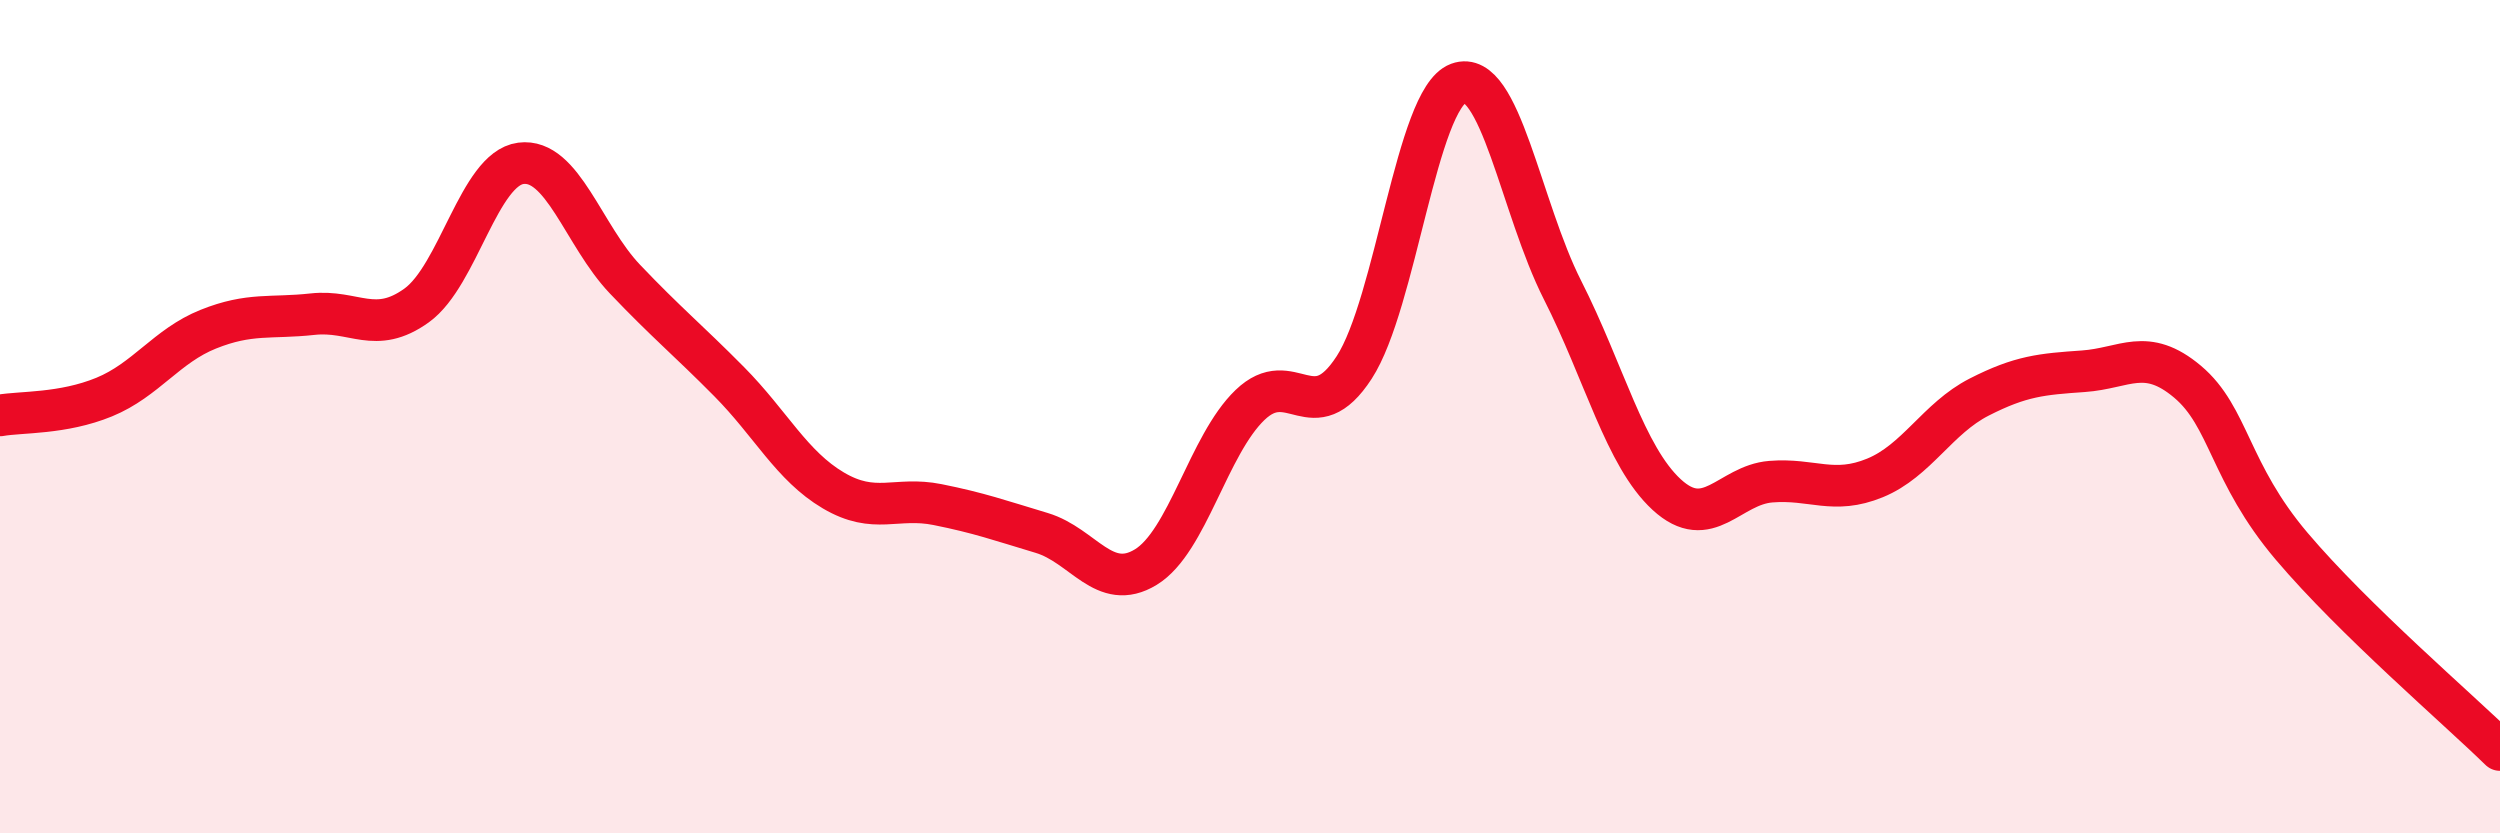 
    <svg width="60" height="20" viewBox="0 0 60 20" xmlns="http://www.w3.org/2000/svg">
      <path
        d="M 0,9.97 C 0.5,9.88 1.5,9.94 2.5,9.53 C 3.5,9.12 4,8.3 5,7.9 C 6,7.5 6.5,7.65 7.5,7.54 C 8.5,7.43 9,8.05 10,7.33 C 11,6.61 11.5,4.05 12.5,3.92 C 13.5,3.79 14,5.65 15,6.7 C 16,7.75 16.5,8.15 17.5,9.16 C 18.5,10.17 19,11.18 20,11.77 C 21,12.36 21.5,11.91 22.5,12.11 C 23.5,12.31 24,12.49 25,12.79 C 26,13.09 26.5,14.22 27.5,13.61 C 28.5,13 29,10.68 30,9.72 C 31,8.76 31.5,10.36 32.5,8.82 C 33.5,7.28 34,2.37 35,2 C 36,1.63 36.5,4.99 37.5,6.96 C 38.5,8.93 39,10.95 40,11.87 C 41,12.79 41.5,11.64 42.5,11.56 C 43.5,11.48 44,11.88 45,11.47 C 46,11.06 46.5,10.04 47.5,9.53 C 48.5,9.02 49,8.98 50,8.91 C 51,8.84 51.5,8.32 52.5,9.16 C 53.5,10 53.5,11.34 55,13.11 C 56.5,14.88 59,17.02 60,18L60 20L0 20Z"
        fill="#EB0A25"
        opacity="0.1"
        stroke-linecap="round"
        stroke-linejoin="round"
      />
      <path
        d="M 0,9.97 C 0.5,9.88 1.5,9.94 2.5,9.53 C 3.5,9.12 4,8.3 5,7.9 C 6,7.5 6.5,7.65 7.5,7.54 C 8.5,7.43 9,8.05 10,7.33 C 11,6.61 11.5,4.05 12.5,3.92 C 13.5,3.79 14,5.65 15,6.7 C 16,7.75 16.5,8.15 17.5,9.16 C 18.5,10.17 19,11.18 20,11.77 C 21,12.36 21.5,11.91 22.5,12.11 C 23.5,12.31 24,12.49 25,12.79 C 26,13.09 26.5,14.22 27.5,13.61 C 28.5,13 29,10.68 30,9.72 C 31,8.76 31.5,10.36 32.5,8.82 C 33.5,7.28 34,2.37 35,2 C 36,1.63 36.5,4.99 37.5,6.96 C 38.5,8.93 39,10.95 40,11.87 C 41,12.79 41.5,11.64 42.5,11.56 C 43.5,11.48 44,11.88 45,11.47 C 46,11.06 46.5,10.04 47.5,9.53 C 48.5,9.02 49,8.98 50,8.91 C 51,8.84 51.5,8.32 52.5,9.16 C 53.5,10 53.5,11.34 55,13.11 C 56.5,14.88 59,17.02 60,18"
        stroke="#EB0A25"
        stroke-width="1"
        fill="none"
        stroke-linecap="round"
        stroke-linejoin="round"
      />
    </svg>
  